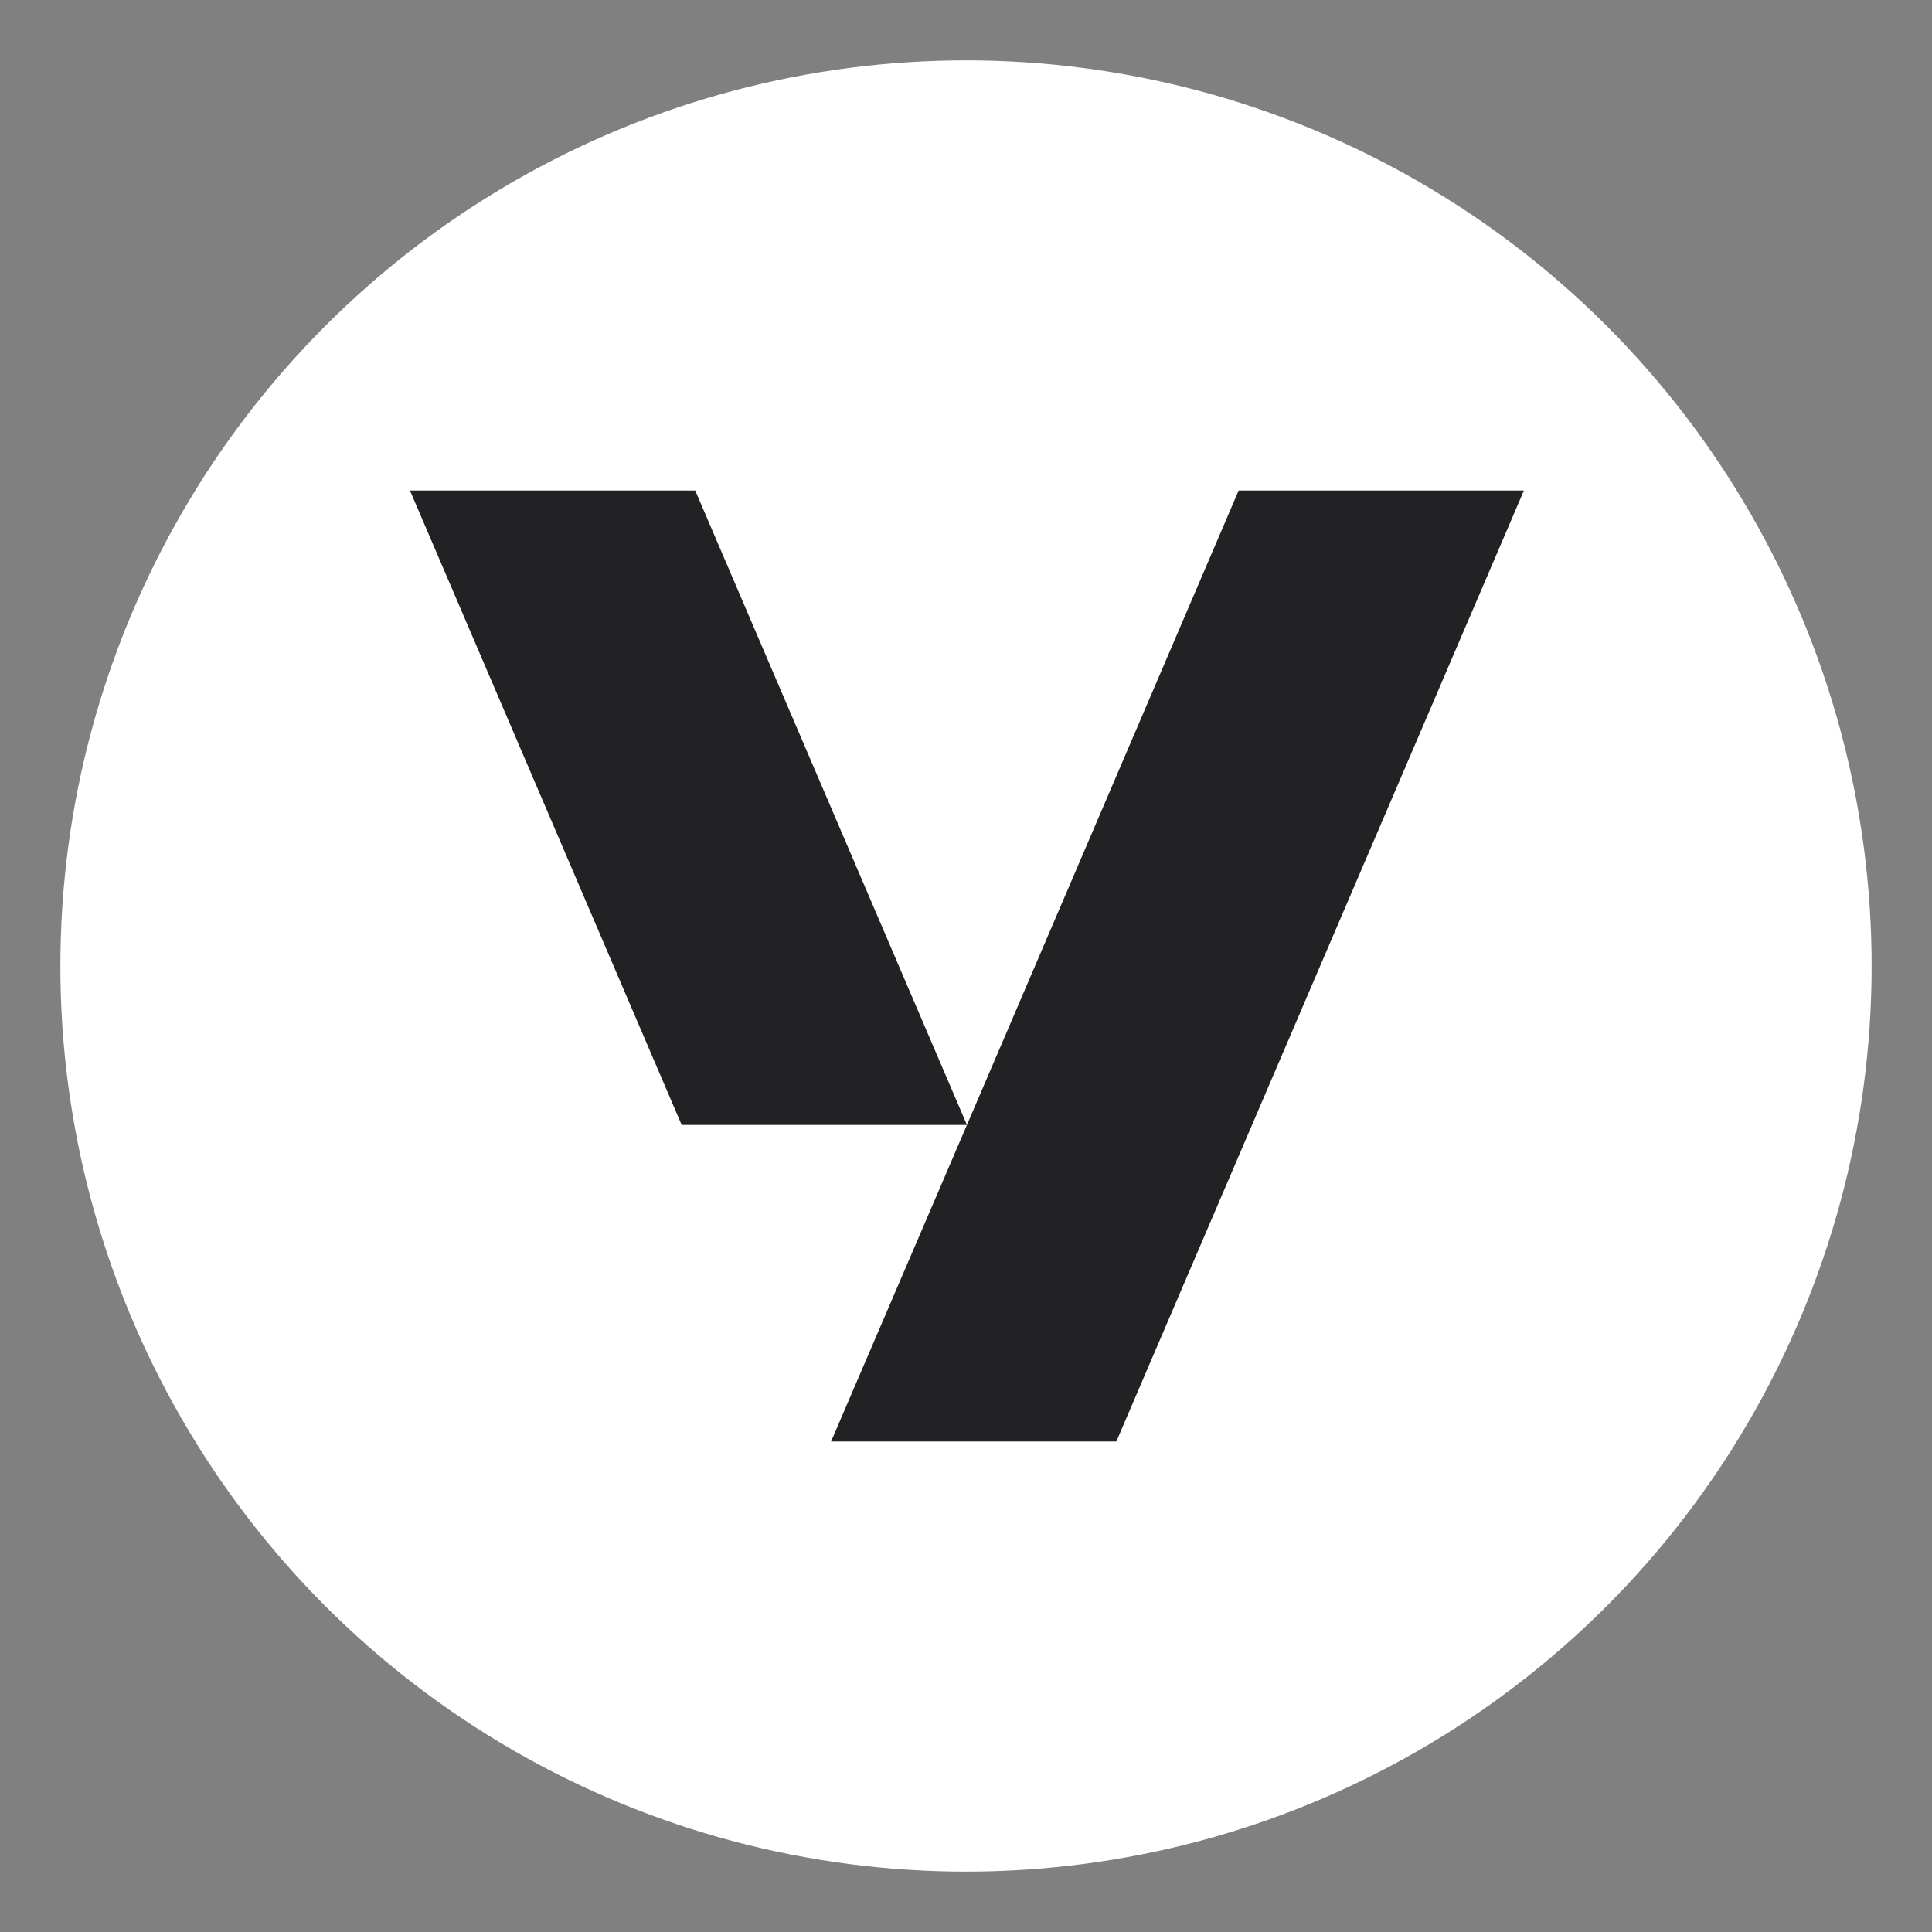 <svg xmlns="http://www.w3.org/2000/svg" width="128" height="128" viewBox="0 0 128 128">
  <rect x="0" y="0" width="128" height="128" fill="#808080" stroke="none"/>
  <!-- Background Circle (Dark Gray) -->
  <circle cx="64" cy="64" r="60" fill="#fff"/>

  <!-- Content: W + Play Button -->
  <!-- Shifted 5px left on canvas: translate(59 64) instead of translate(64 64) -->
  <g fill="#222225" transform="translate(59 64) scale(1.25) translate(-407.149 25.2)">
    <!-- 'W' Paths -->
    <path d="M403.999 0h15.12l21.6-50.4h-15.12l-14.4 33.624z"/>
    <path d="M381.679 -50.4h15.12l14.4 33.624h-15.12z"/>

    <!-- Play Button Icon (▶️) -->
    <!-- <path d="M435.599 -47.2 L455.599 -25.2 L435.599 -3.2 Z"/> -->
  </g>
</svg>